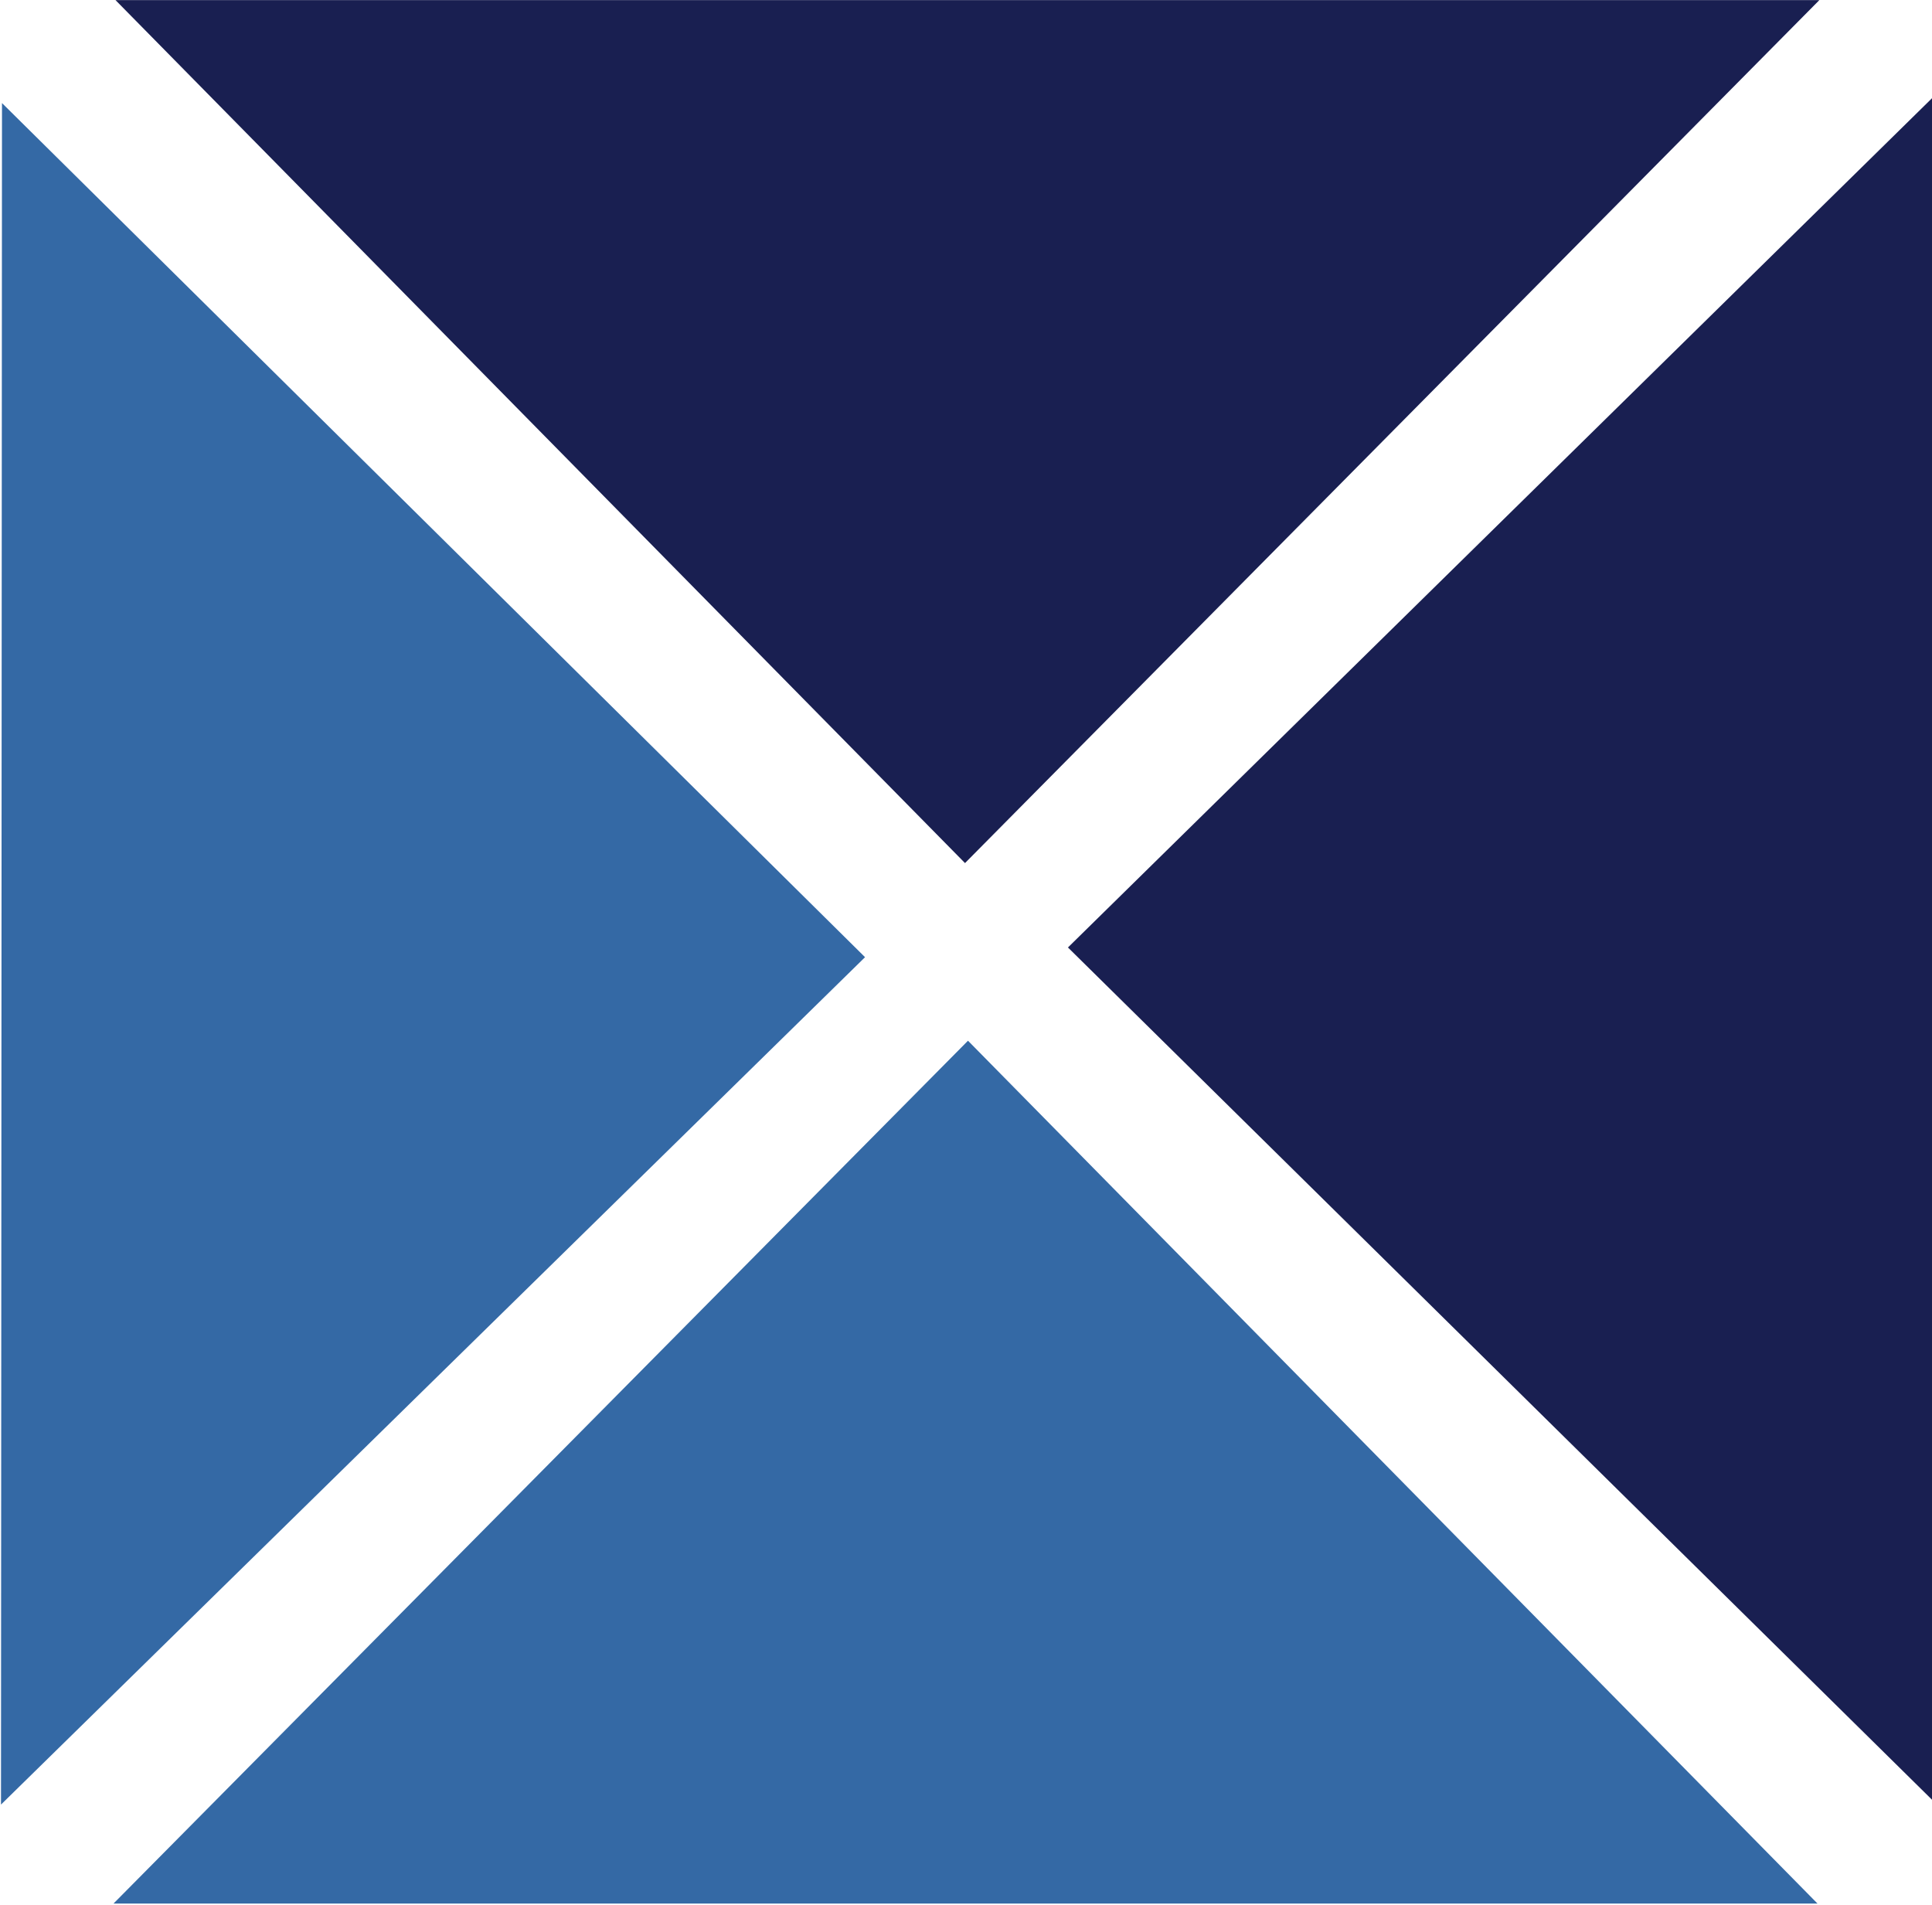 <svg version="1.2" xmlns="http://www.w3.org/2000/svg" viewBox="0 0 1552 1530" width="1552" height="1530"><style>.a{fill:#191f51}.b{fill:#3469a5}</style><path fill-rule="evenodd" class="a" d="m92.8 0.1h1368.7l-686.3 693.2m776.8-614.4v1366.8l-694.1-684.6z"/><path fill-rule="evenodd" class="b" d="m1460 1529.1h-1368.8l686.4-693.1m-776.8 613.6l0.8-1366.8 693.3 686.1z"/></svg>